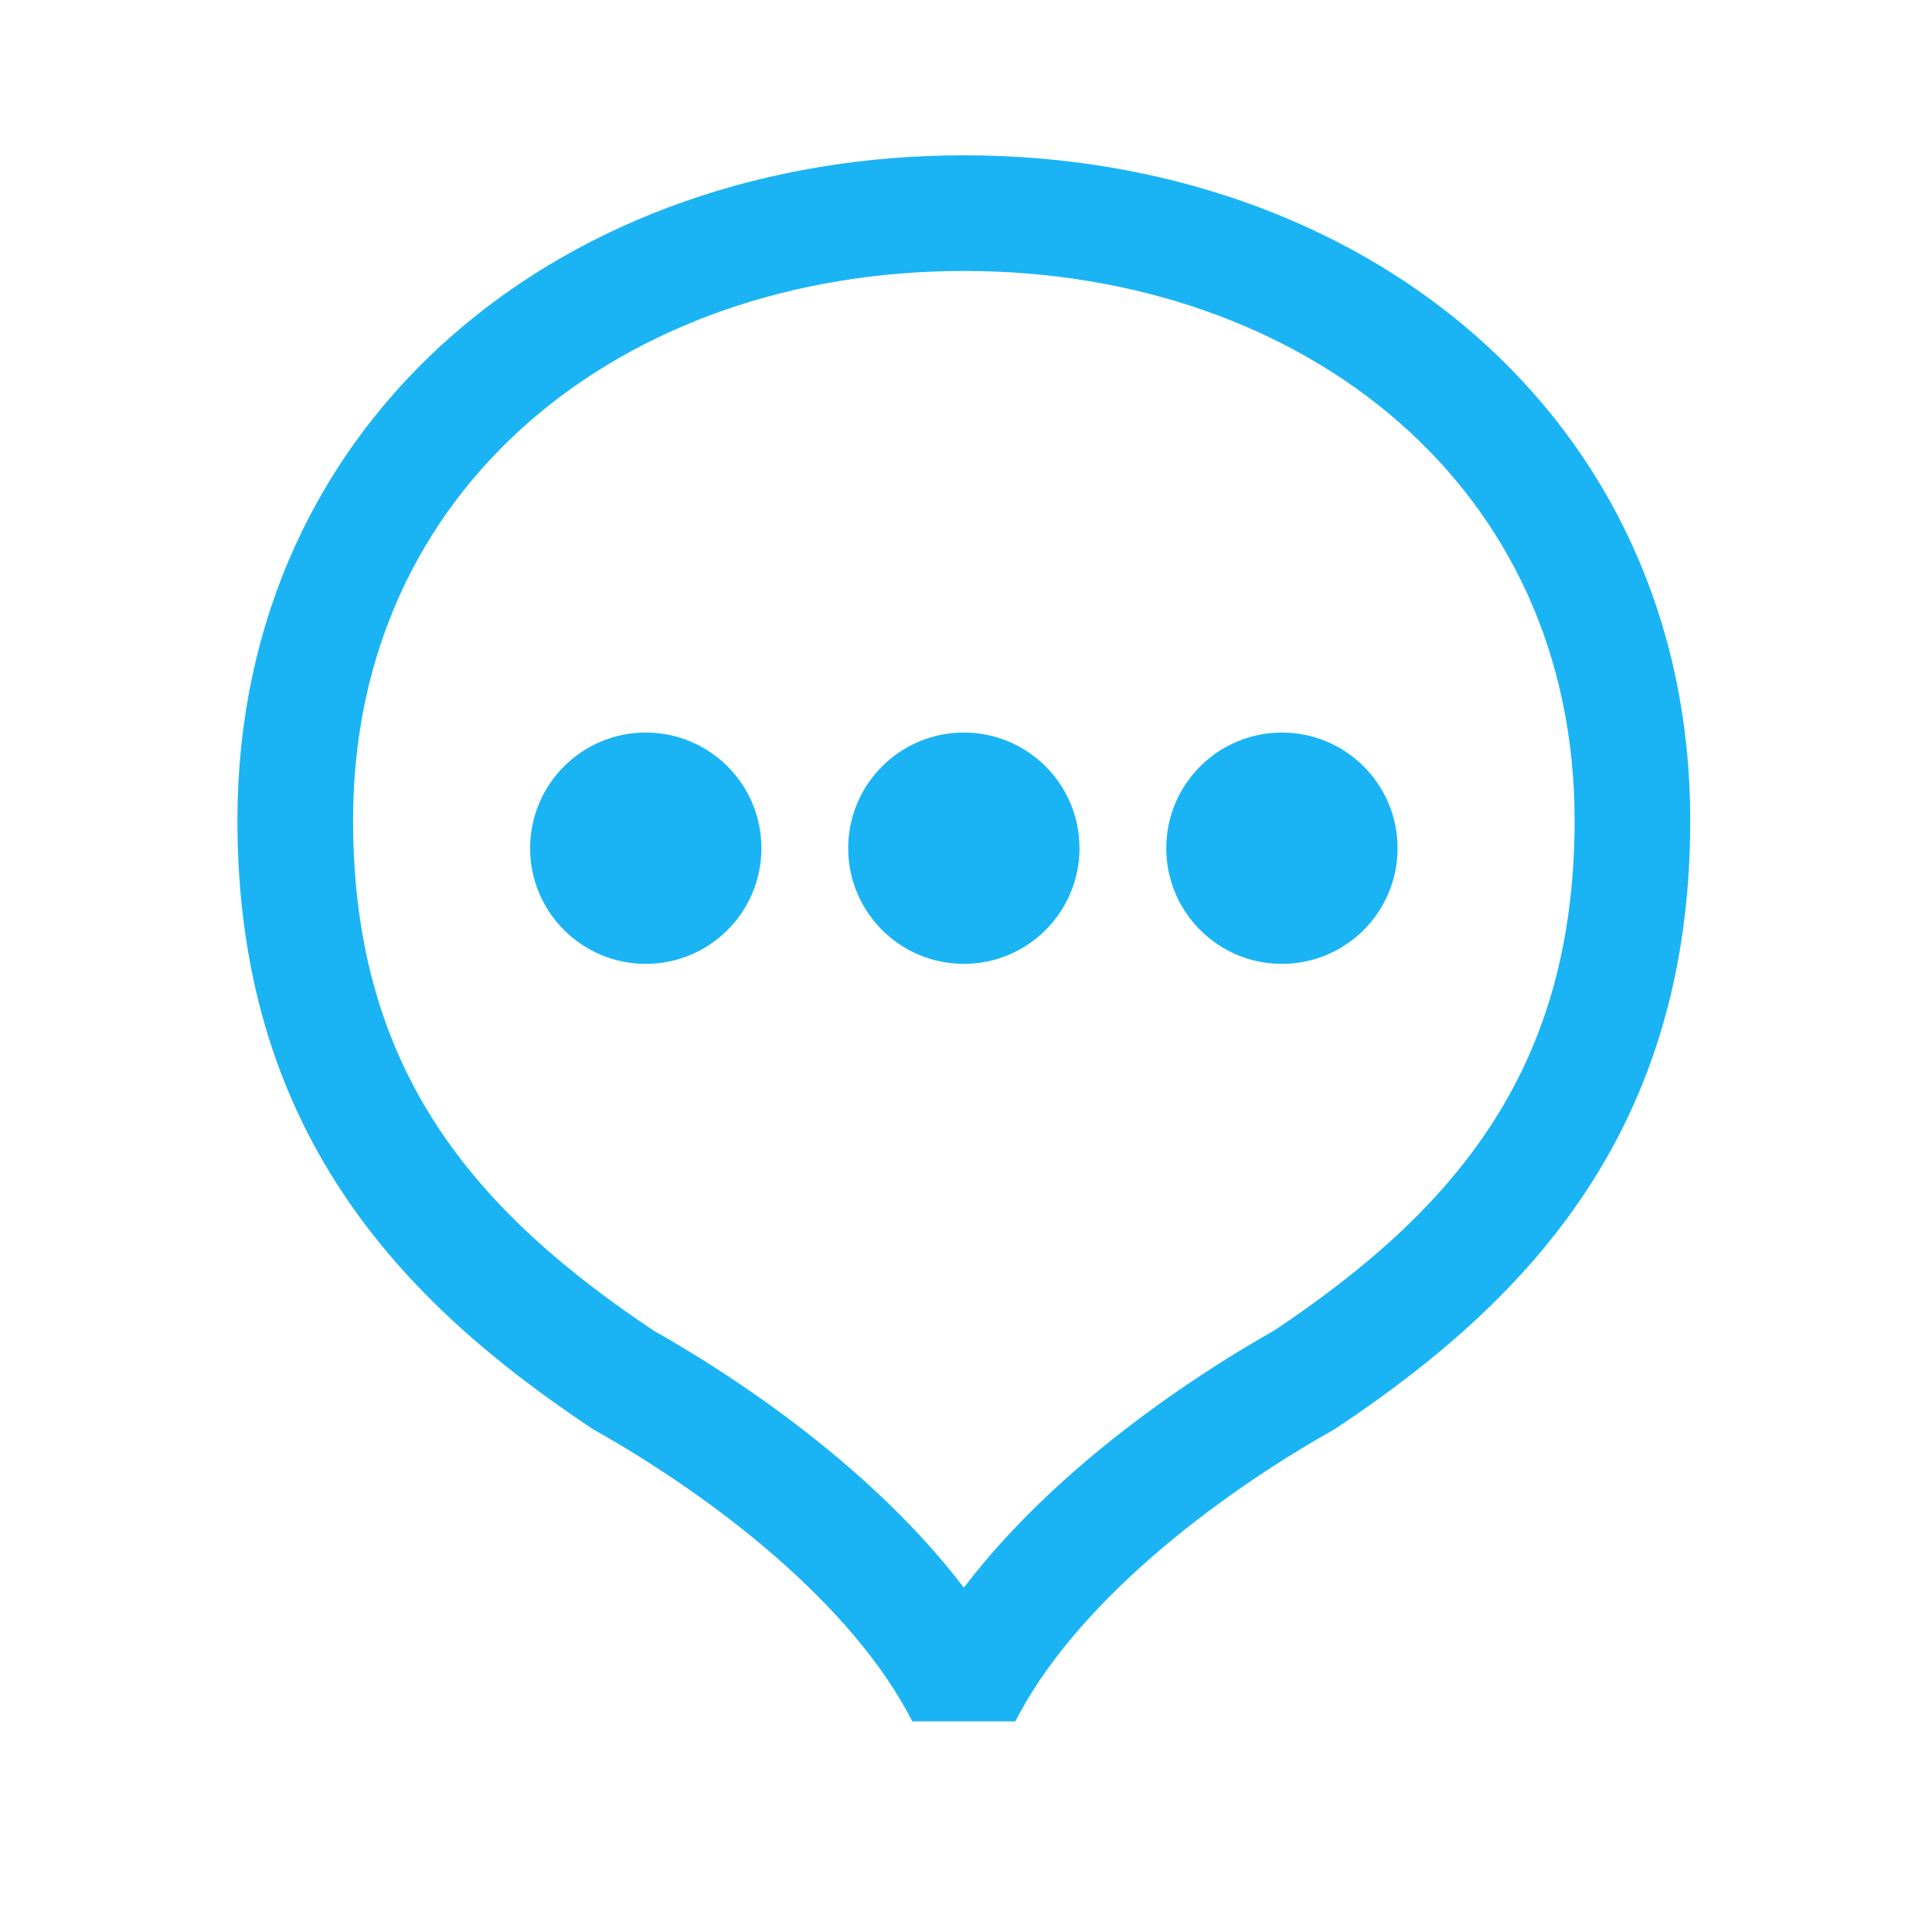 <?xml version="1.0" encoding="UTF-8"?> <svg xmlns="http://www.w3.org/2000/svg" width="200" height="200" viewBox="0 0 200 200" fill="none"> <g clip-path="url(#clip0_257_2313)"> <ellipse cx="99.776" cy="87.806" rx="11.973" ry="11.973" transform="rotate(-90 99.776 87.806)" fill="#1AB4F4"></ellipse> <ellipse cx="66.85" cy="87.806" rx="11.973" ry="11.973" transform="rotate(-90 66.85 87.806)" fill="#1AB4F4"></ellipse> <ellipse cx="132.704" cy="87.806" rx="11.973" ry="11.973" transform="rotate(-90 132.704 87.806)" fill="#1AB4F4"></ellipse> <path d="M99.776 22.064C61.552 22.064 30.564 46.701 30.564 84.926C30.564 114.063 45.394 130.105 64.535 142.853C77.151 149.964 92.789 161.746 99.776 175.479C106.763 161.746 122.401 149.964 135.017 142.853C154.158 130.105 168.988 114.063 168.988 84.926C168.988 46.701 138.001 22.064 99.776 22.064Z" stroke="#1AB4F4" stroke-width="11.973" stroke-linejoin="bevel"></path> </g> <defs> <clipPath id="clip0_257_2313"> <rect width="199.557" height="199.557" fill="white" transform="translate(0 199.558) rotate(-90)"></rect> </clipPath> </defs> </svg> 
